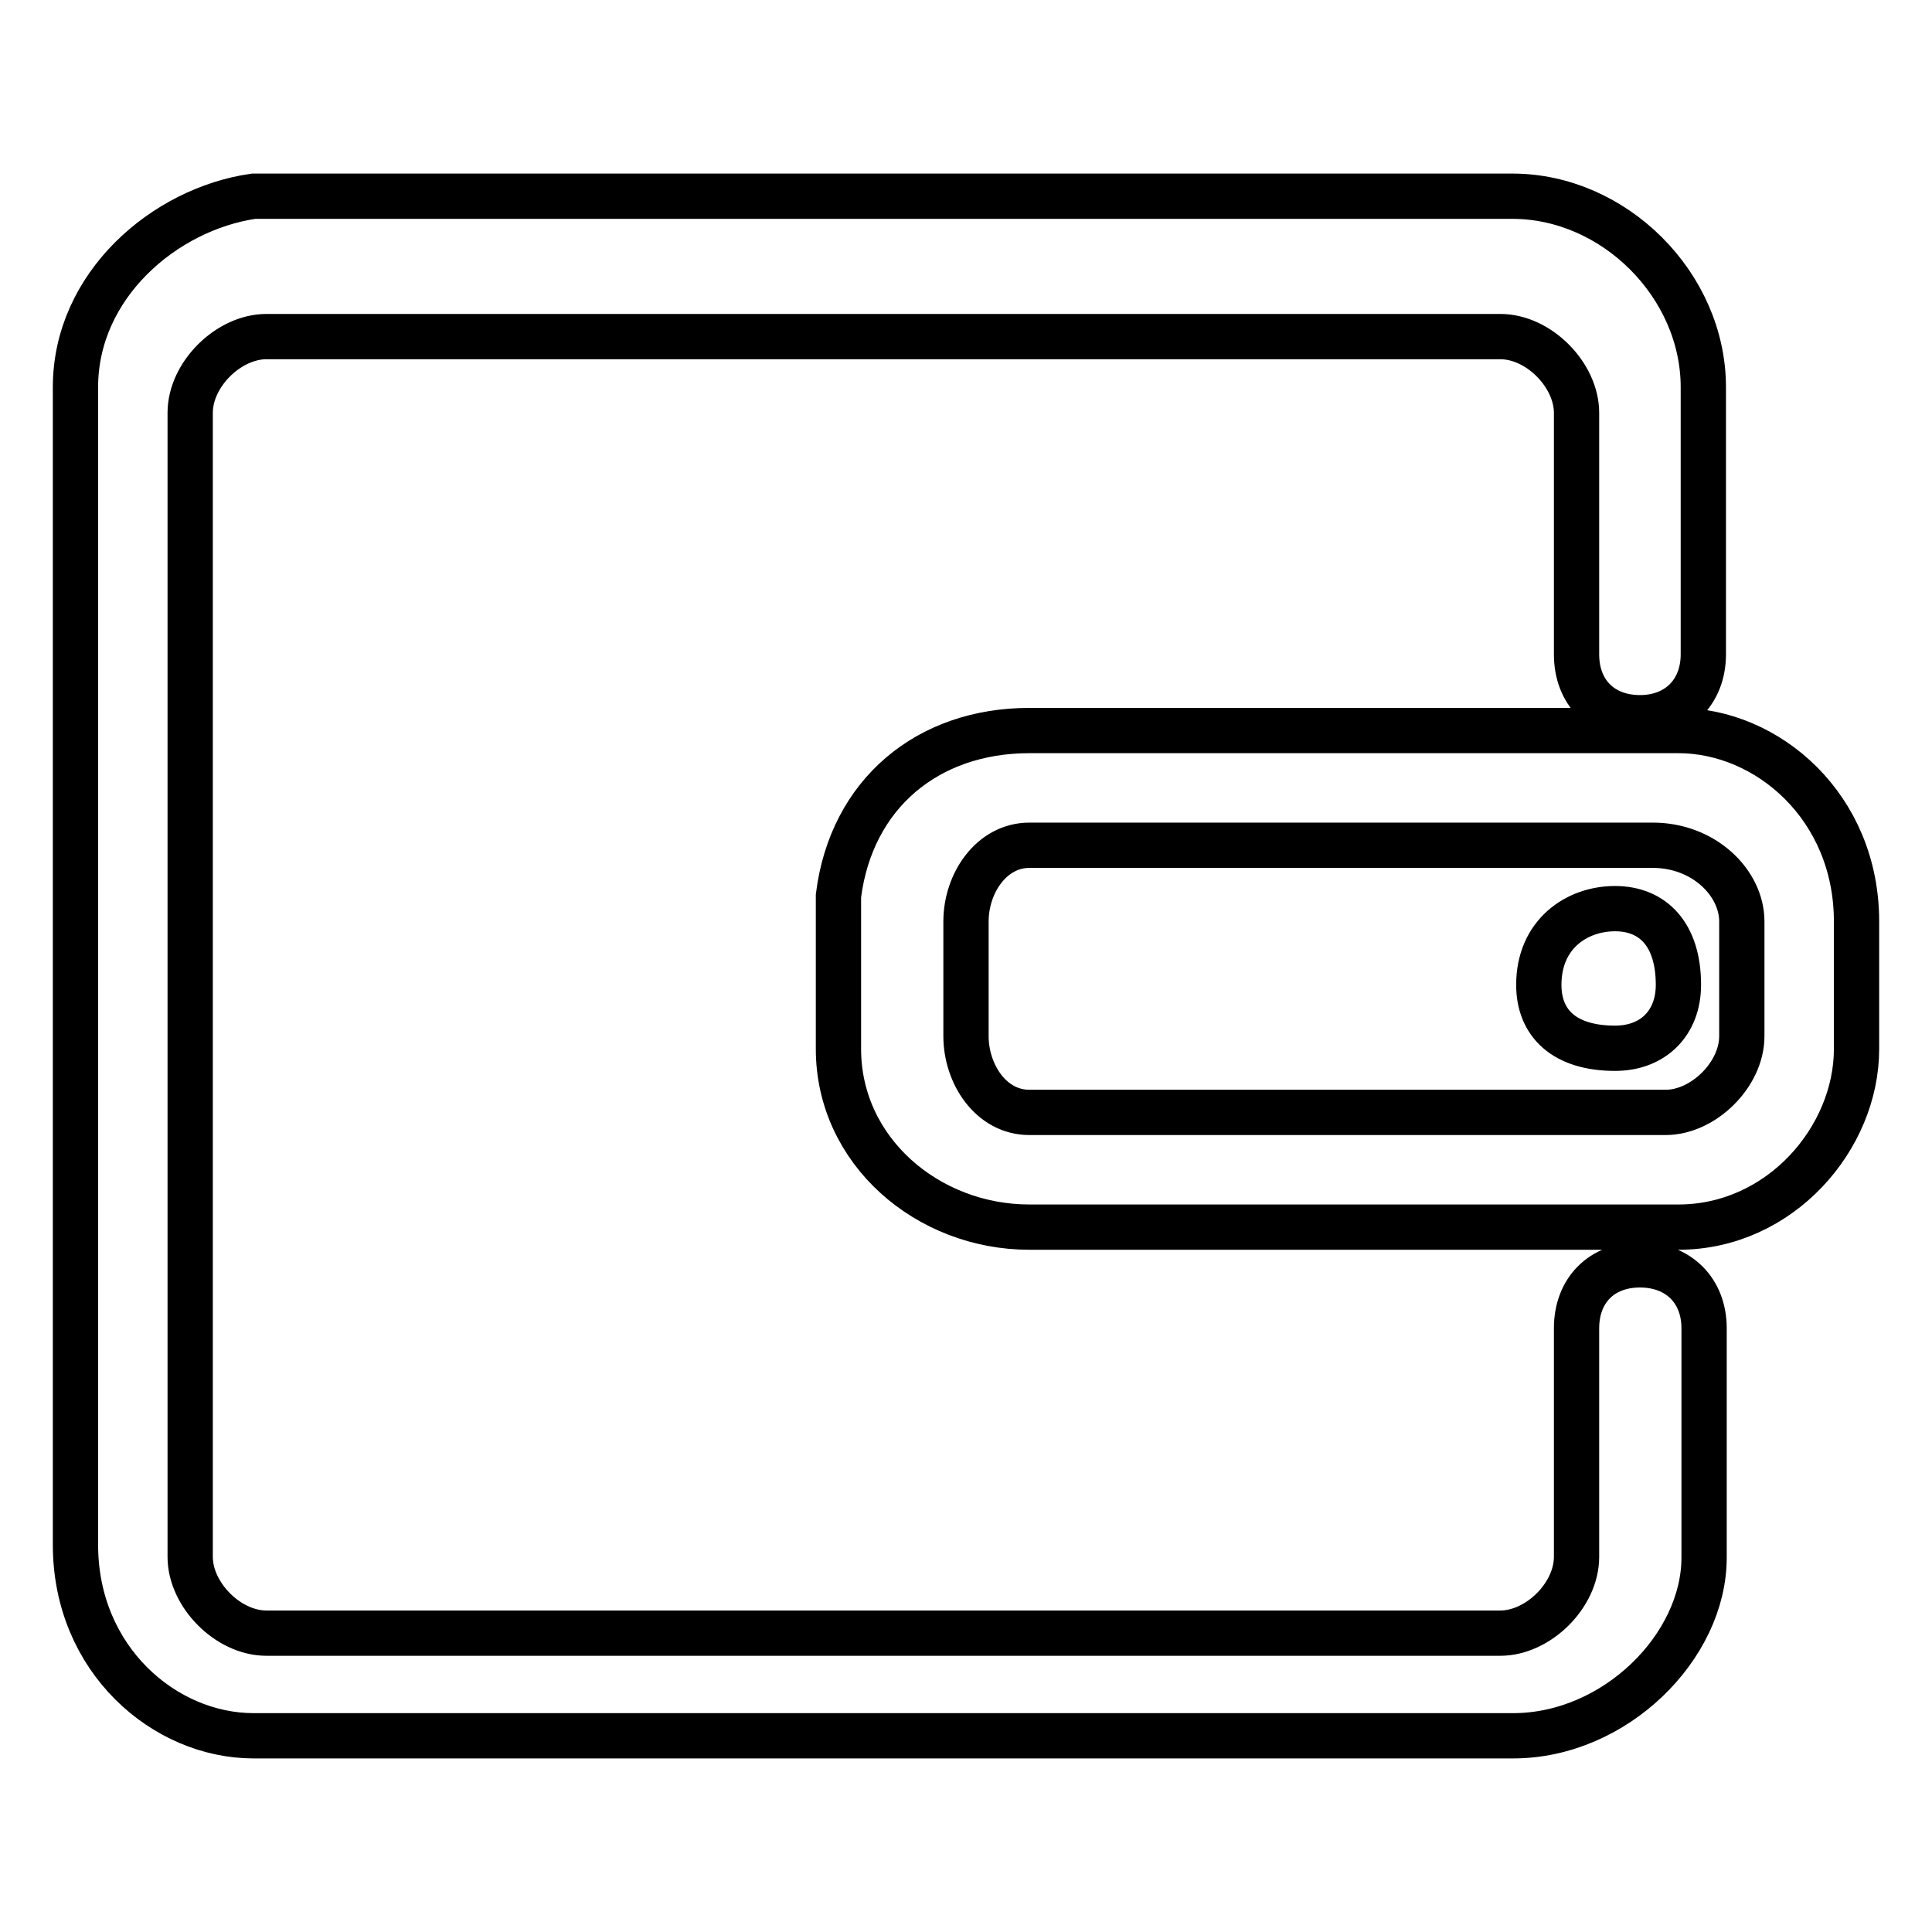 <?xml version="1.0" encoding="utf-8"?>
<!-- Svg Vector Icons : http://www.onlinewebfonts.com/icon -->
<!DOCTYPE svg PUBLIC "-//W3C//DTD SVG 1.1//EN" "http://www.w3.org/Graphics/SVG/1.1/DTD/svg11.dtd">
<svg version="1.1" xmlns="http://www.w3.org/2000/svg" xmlns:xlink="http://www.w3.org/1999/xlink" x="0px" y="0px" viewBox="0 0 256 256" enable-background="new 0 0 256 256" xml:space="preserve">
<g> <path stroke-width="6" fill-opacity="0" stroke="#000000"  d="M214,120.4c-5.1,0-10.1,3.4-10.1,10.1c0,5.1,3.4,8.4,10.1,8.4c5.1,0,8.4-3.4,8.4-8.4 C222.4,123.8,219,120.4,214,120.4z M217.3,167.6c-5.1,0-8.4,3.4-8.4,8.4v30.3c0,5.1-5.1,10.1-10.1,10.1H35.3 c-5.1,0-10.1-5.1-10.1-10.1V54.7c0-5.1,5.1-10.1,10.1-10.1h163.5c5.1,0,10.1,5.1,10.1,10.1v32c0,5.1,3.4,8.4,8.4,8.4 s8.4-3.4,8.4-8.4V51.3c0-13.5-11.8-25.3-25.3-25.3H33.6C21.8,27.7,10,37.8,10,51.3v153.4c0,15.2,11.8,25.3,23.6,25.3h166.9 c13.5,0,25.3-11.8,25.3-23.6V176C225.8,171,222.4,167.6,217.3,167.6z M230.8,122.1v15.2c0,5.1-5.1,10.1-10.1,10.1h-84.3 c-5.1,0-8.4-5.1-8.4-10.1v-15.2c0-5.1,3.4-10.1,8.4-10.1H219C225.8,112,230.8,117,230.8,122.1z M222.4,96.8h-86 c-13.5,0-23.6,8.4-25.3,21.9v1.7V139c0,13.5,11.8,23.6,25.3,23.6h86c13.5,0,23.6-11.8,23.6-23.6v-16.9 C246,106.9,234.2,96.8,222.4,96.8z"/></g>
</svg>